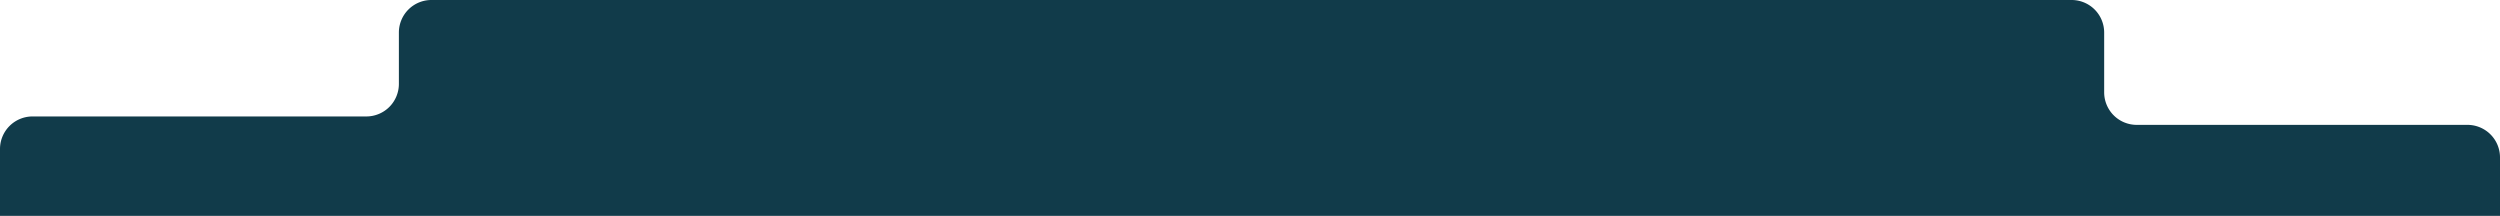 <svg xmlns="http://www.w3.org/2000/svg" width="1920" height="165.779" viewBox="0 0 1920 165.779"><path d="M62,1303.727v-25.191a25,25,0,0,1,25-25H343.343a25,25,0,0,0,25-25V1189.1a25,25,0,0,1,25-25H1653a25,25,0,0,1,25,25V1235a25,25,0,0,0,25,25h254a25,25,0,0,1,25,25v44.883H62Z" transform="translate(-62 -1164.104)" fill="#113b4a"/></svg>